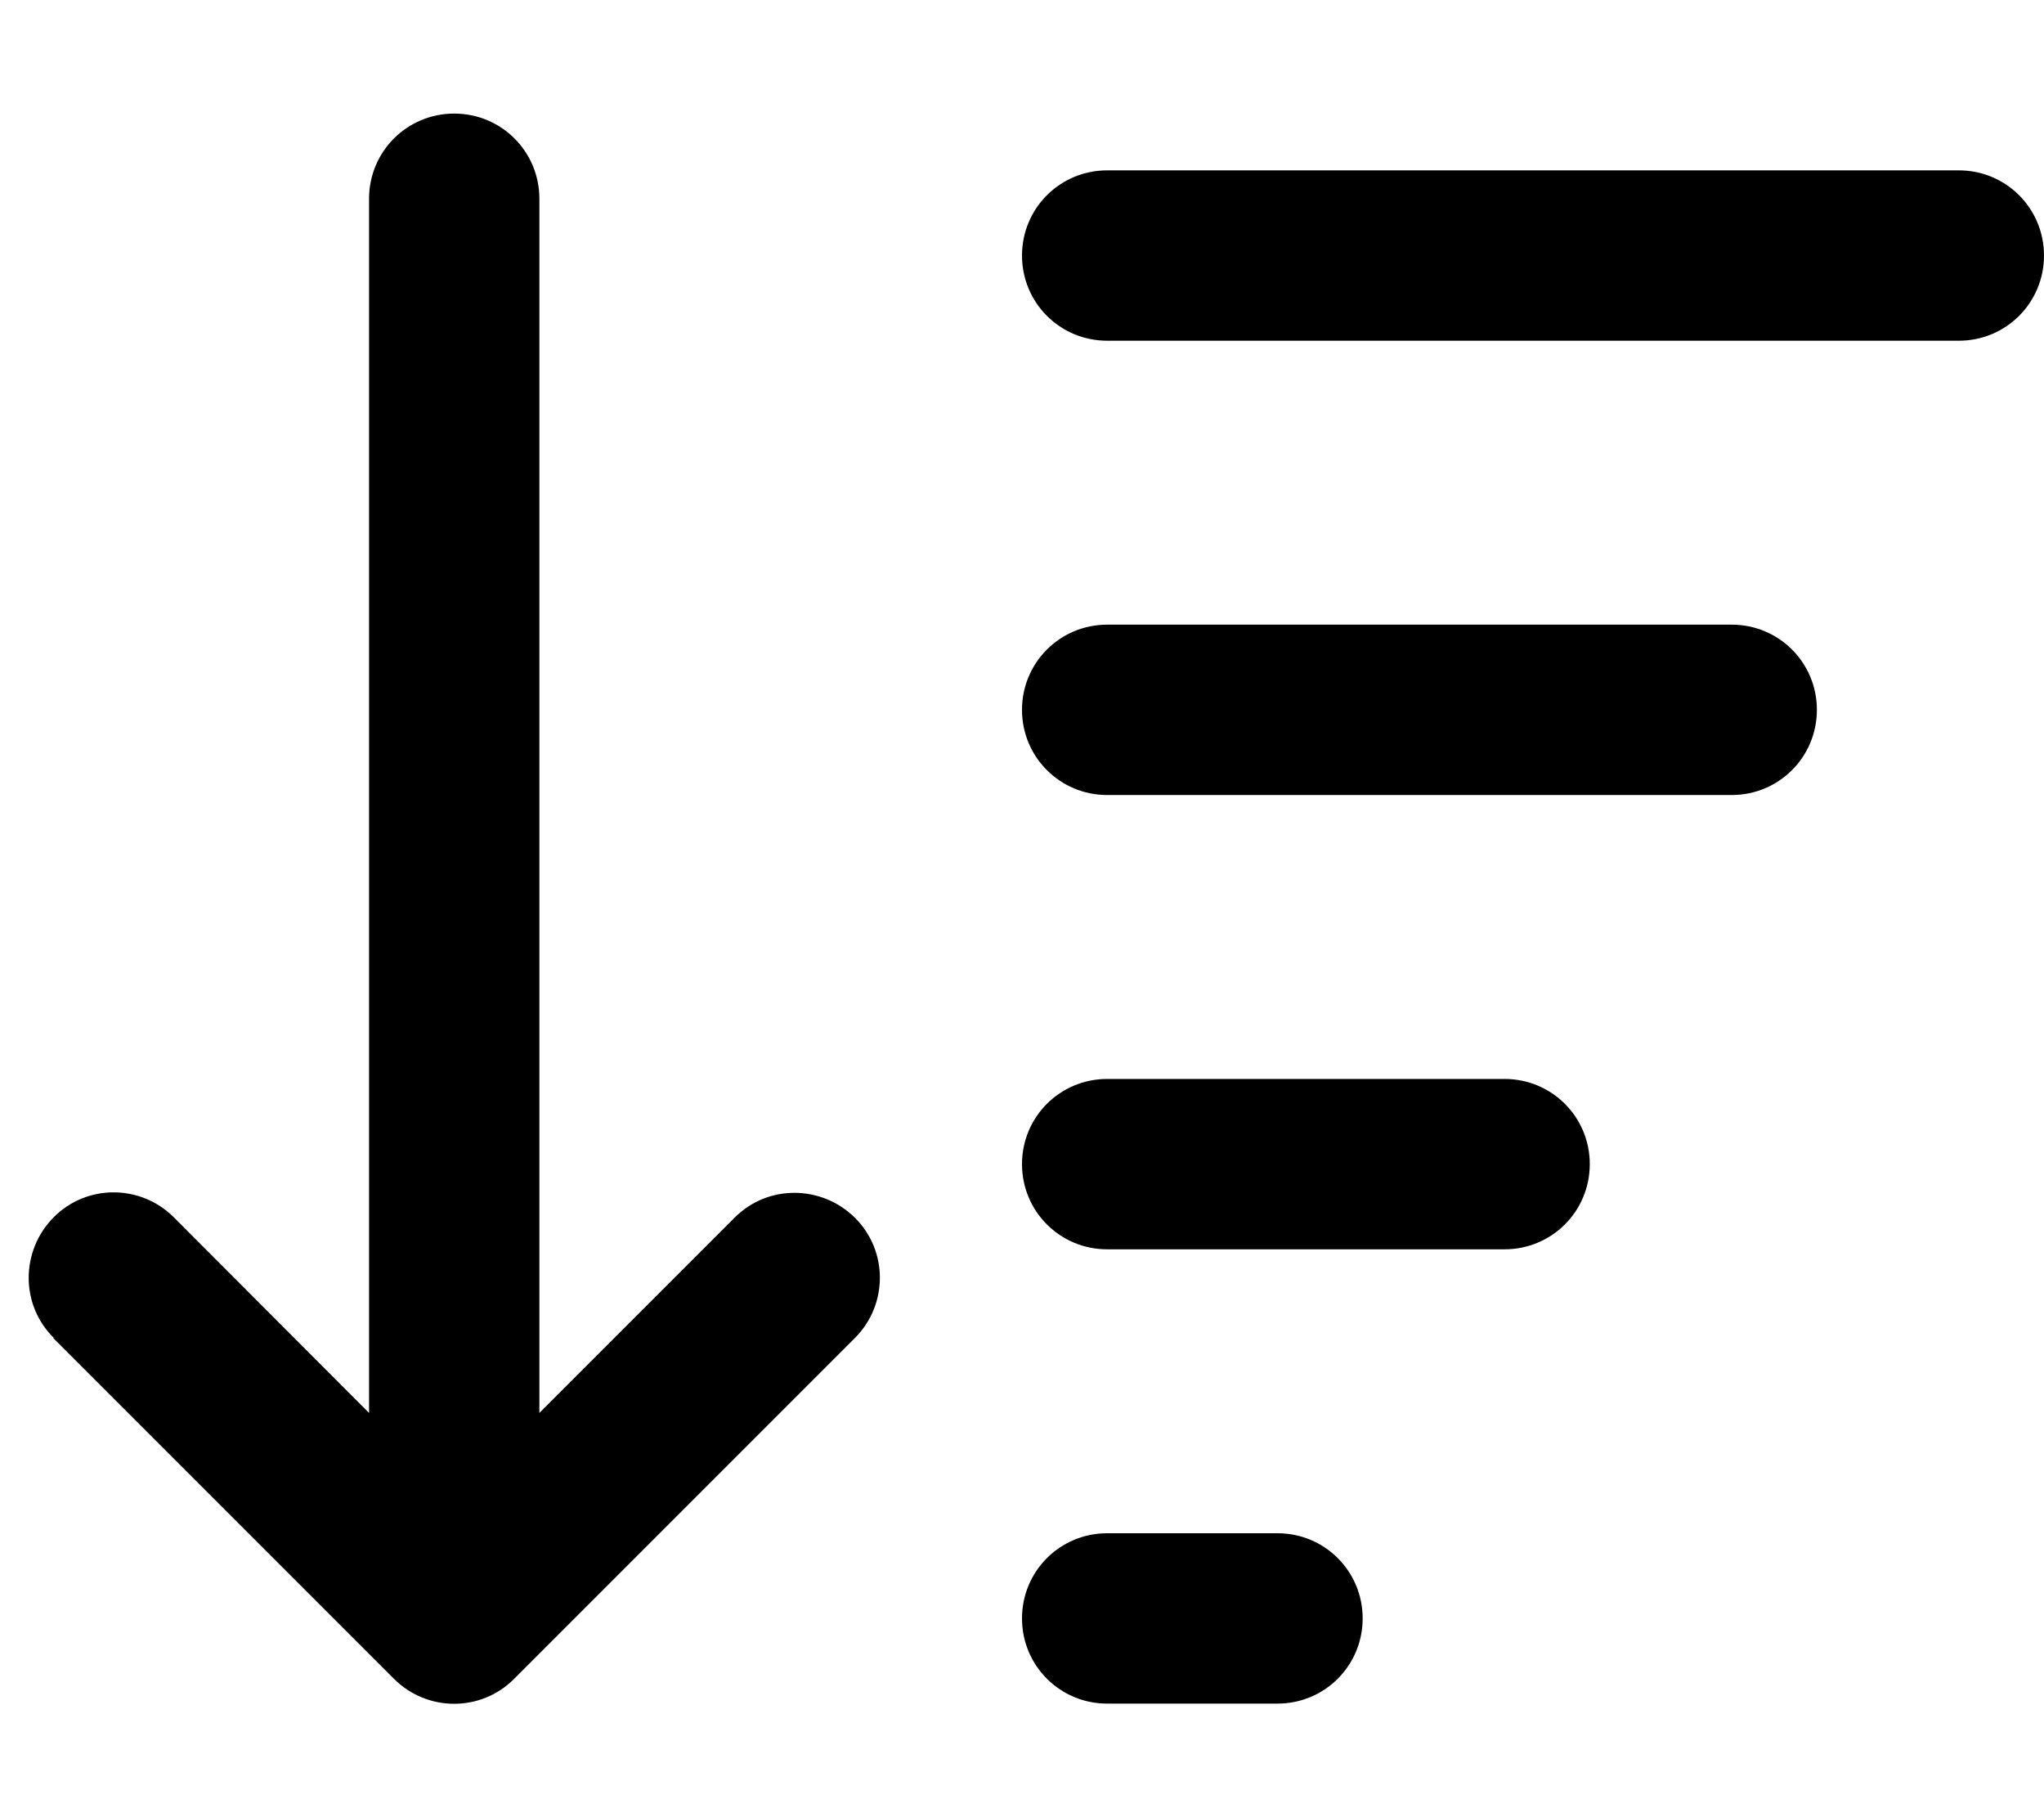 <svg xmlns="http://www.w3.org/2000/svg" viewBox="0 0 576 512"><!--! Font Awesome Pro 6.5.1 by @fontawesome - https://fontawesome.com License - https://fontawesome.com/license (Commercial License) Copyright 2023 Fonticons, Inc. --><path d="M15 377l96 96c9.4 9.4 24.6 9.4 33.9 0l96-96c9.4-9.4 9.4-24.6 0-33.9s-24.6-9.4-33.9 0l-55 55V56c0-13.3-10.7-24-24-24s-24 10.7-24 24V398.1L49 343c-9.4-9.4-24.6-9.4-33.9 0s-9.4 24.6 0 33.9zM312 480h48c13.3 0 24-10.7 24-24s-10.7-24-24-24H312c-13.3 0-24 10.7-24 24s10.7 24 24 24zm0-128H424c13.3 0 24-10.7 24-24s-10.7-24-24-24H312c-13.3 0-24 10.7-24 24s10.7 24 24 24zm0-128H488c13.3 0 24-10.7 24-24s-10.7-24-24-24H312c-13.3 0-24 10.7-24 24s10.7 24 24 24zm0-128H552c13.3 0 24-10.7 24-24s-10.7-24-24-24H312c-13.3 0-24 10.7-24 24s10.7 24 24 24z"/></svg>
